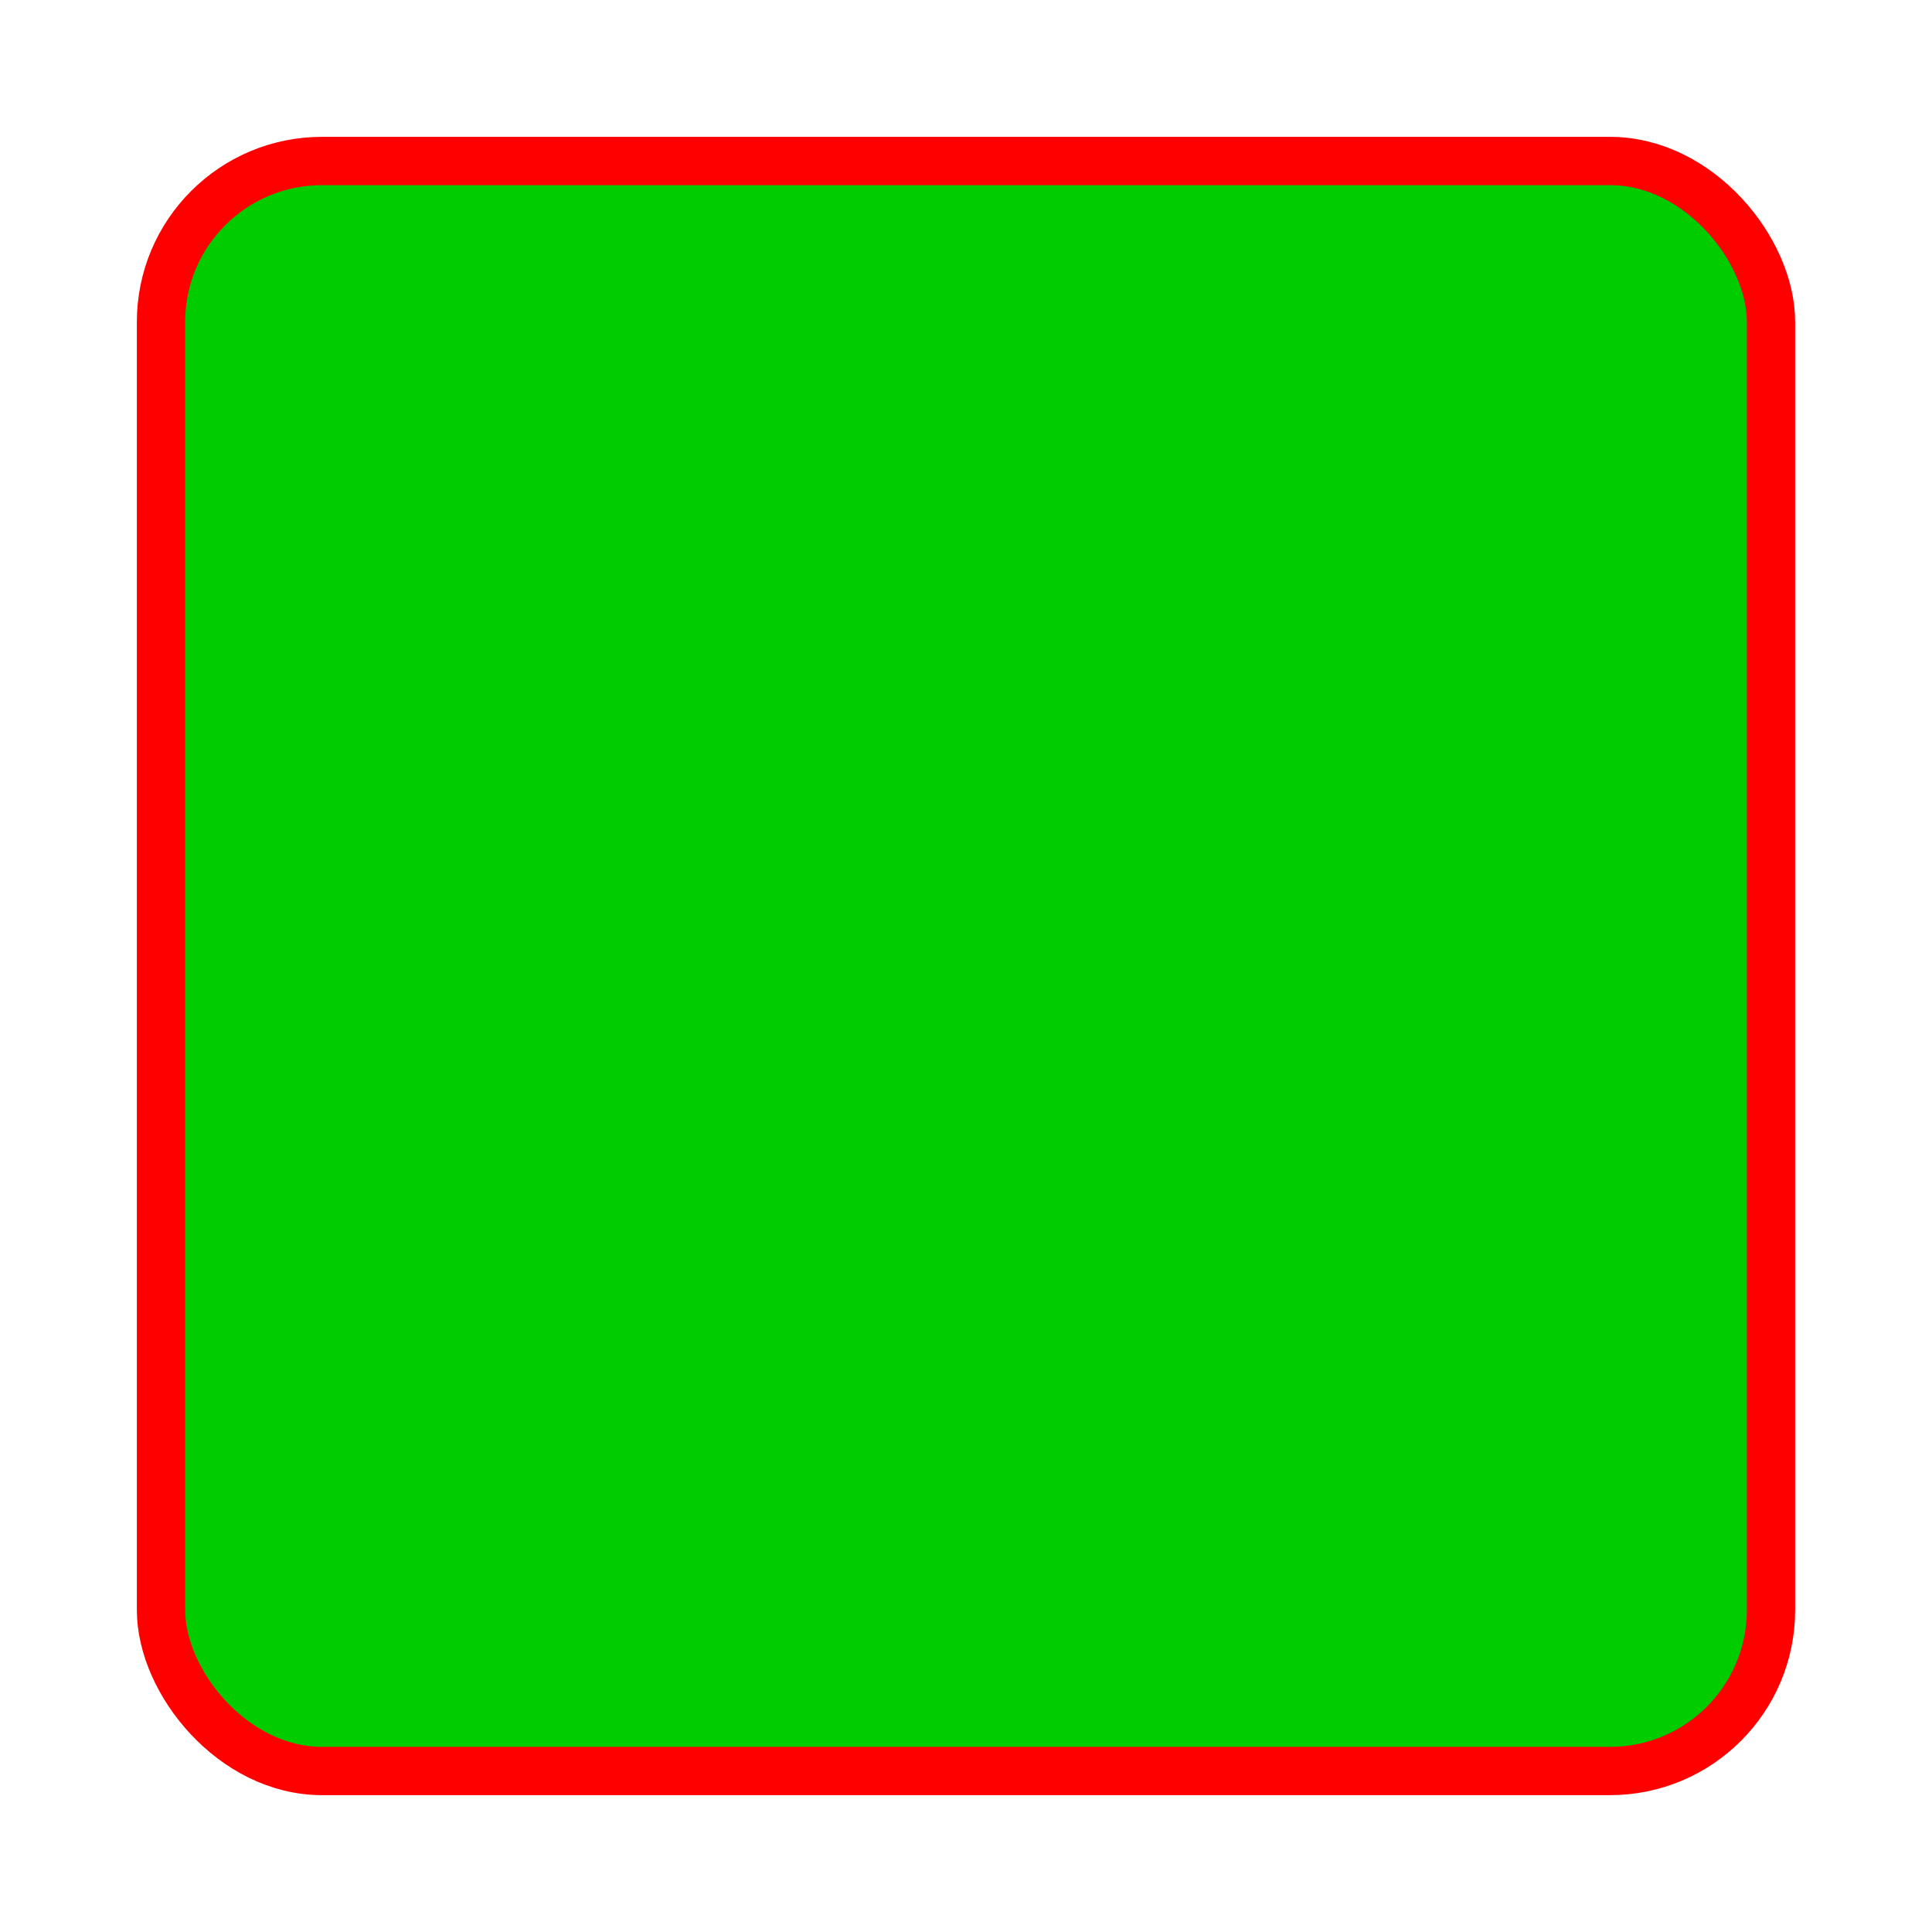 ﻿<?xml version="1.0" encoding="UTF-8" ?>
<svg width="120" height="120" xmlns="http://www.w3.org/2000/svg" xmlns:xlink="http://www.w3.org/1999/xlink">
   <style type="text/css" >
   <![CDATA[
   svg
      {
         stroke: #ff0000;
         fill:   #00cc00;
      }
   ]]>
   </style>
   <rect x="10" y="10" width="100" height="100" rx="10" ry="10" style="stroke-width: 3;" />
</svg>
